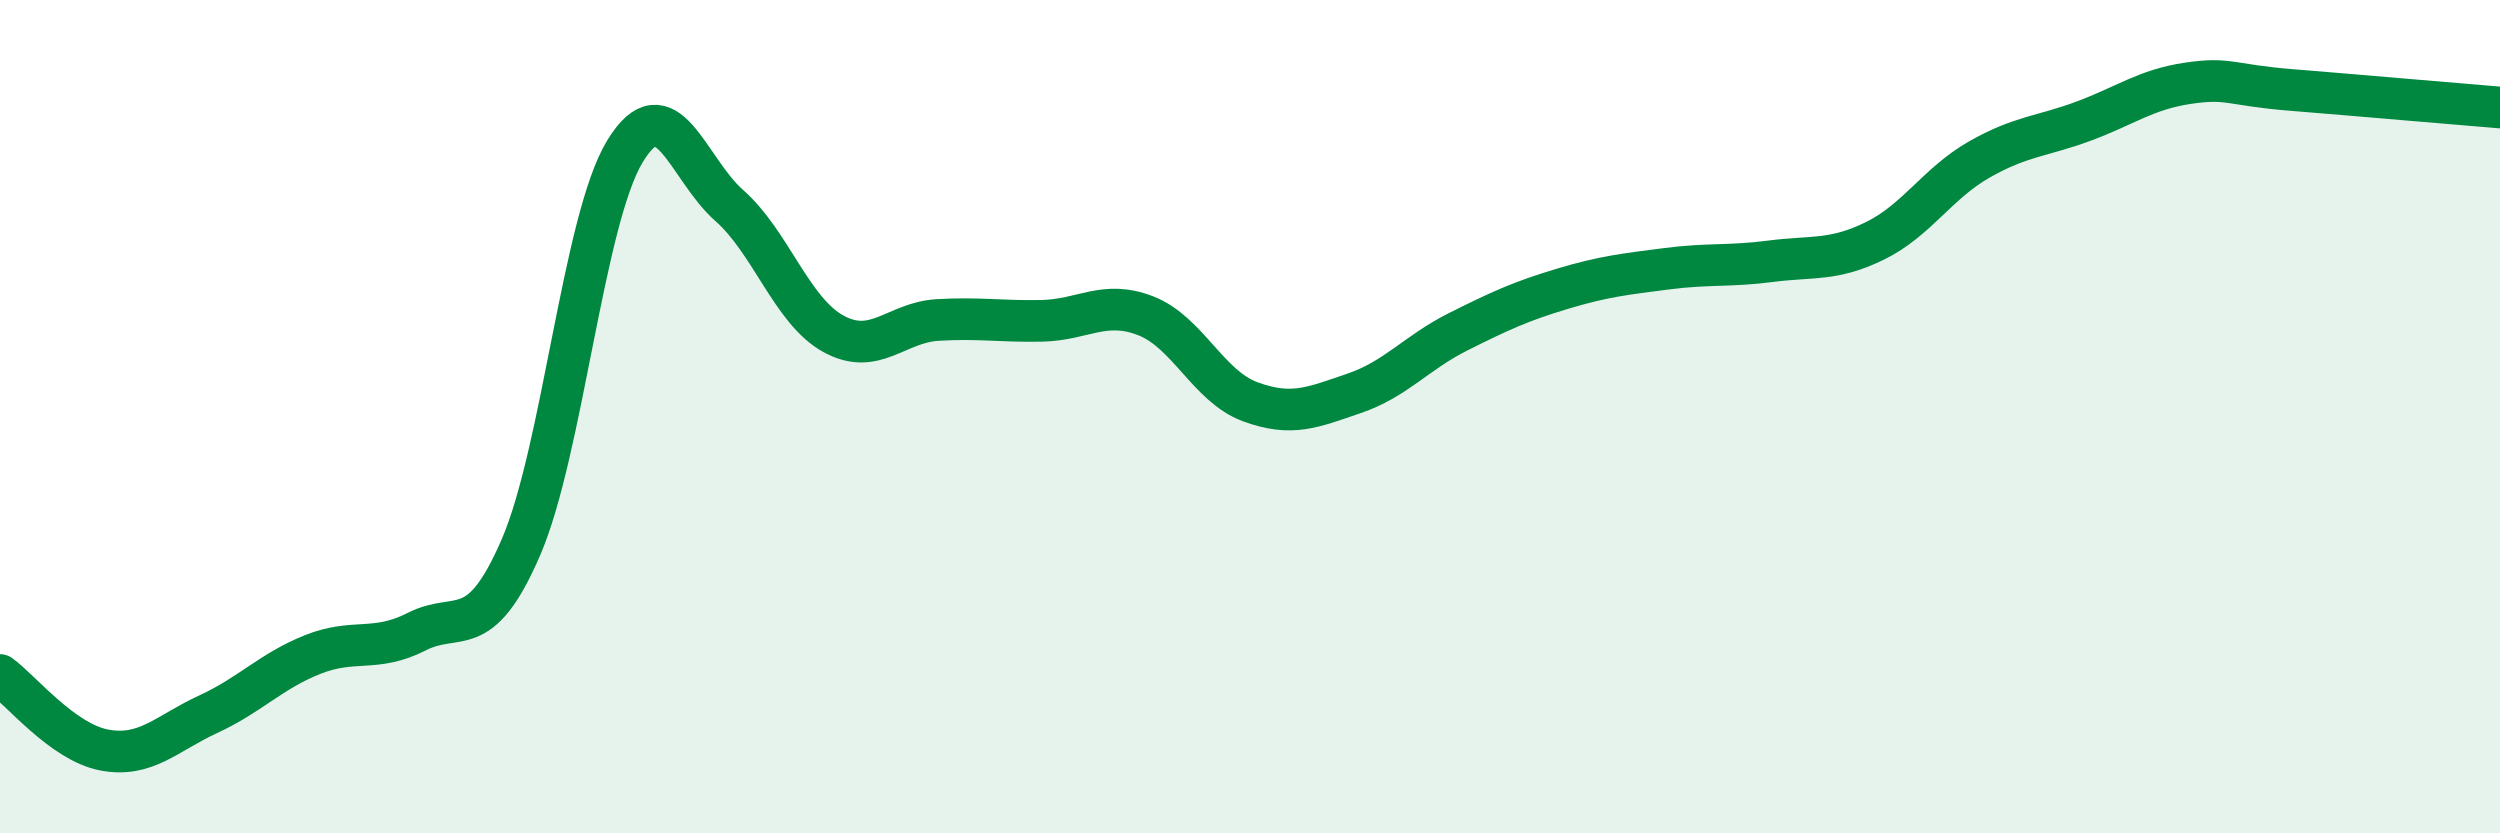 
    <svg width="60" height="20" viewBox="0 0 60 20" xmlns="http://www.w3.org/2000/svg">
      <path
        d="M 0,16.2 C 0.5,16.56 1.5,17.81 2.5,18 C 3.5,18.19 4,17.6 5,17.14 C 6,16.68 6.5,16.11 7.5,15.71 C 8.5,15.31 9,15.67 10,15.16 C 11,14.65 11.5,15.45 12.5,13.14 C 13.5,10.83 14,5.27 15,3.63 C 16,1.99 16.5,4.05 17.5,4.93 C 18.5,5.81 19,7.46 20,8.01 C 21,8.56 21.5,7.74 22.5,7.68 C 23.5,7.62 24,7.72 25,7.7 C 26,7.68 26.5,7.19 27.5,7.58 C 28.5,7.97 29,9.27 30,9.64 C 31,10.01 31.5,9.78 32.5,9.44 C 33.5,9.1 34,8.46 35,7.96 C 36,7.46 36.5,7.23 37.5,6.93 C 38.5,6.63 39,6.58 40,6.45 C 41,6.32 41.5,6.4 42.5,6.27 C 43.5,6.14 44,6.27 45,5.78 C 46,5.29 46.5,4.4 47.5,3.83 C 48.5,3.26 49,3.28 50,2.91 C 51,2.54 51.5,2.15 52.5,2 C 53.5,1.85 53.5,2.04 55,2.16 C 56.5,2.28 59,2.5 60,2.58L60 20L0 20Z"
        fill="#008740"
        opacity="0.1"
        stroke-linecap="round"
        stroke-linejoin="round"
      />
      <path
        d="M 0,16.2 C 0.5,16.56 1.5,17.81 2.5,18 C 3.5,18.19 4,17.6 5,17.14 C 6,16.68 6.5,16.11 7.5,15.71 C 8.5,15.31 9,15.67 10,15.16 C 11,14.65 11.5,15.45 12.5,13.14 C 13.5,10.83 14,5.27 15,3.63 C 16,1.99 16.5,4.05 17.5,4.93 C 18.5,5.81 19,7.46 20,8.01 C 21,8.56 21.5,7.74 22.5,7.68 C 23.5,7.62 24,7.72 25,7.7 C 26,7.68 26.5,7.19 27.5,7.58 C 28.5,7.97 29,9.27 30,9.64 C 31,10.01 31.5,9.78 32.5,9.44 C 33.5,9.1 34,8.46 35,7.96 C 36,7.46 36.5,7.23 37.5,6.93 C 38.5,6.63 39,6.58 40,6.45 C 41,6.32 41.5,6.4 42.5,6.27 C 43.5,6.14 44,6.27 45,5.78 C 46,5.29 46.5,4.4 47.5,3.83 C 48.5,3.26 49,3.28 50,2.91 C 51,2.54 51.5,2.15 52.5,2 C 53.5,1.85 53.5,2.04 55,2.16 C 56.5,2.28 59,2.5 60,2.58"
        stroke="#008740"
        stroke-width="1"
        fill="none"
        stroke-linecap="round"
        stroke-linejoin="round"
      />
    </svg>
  